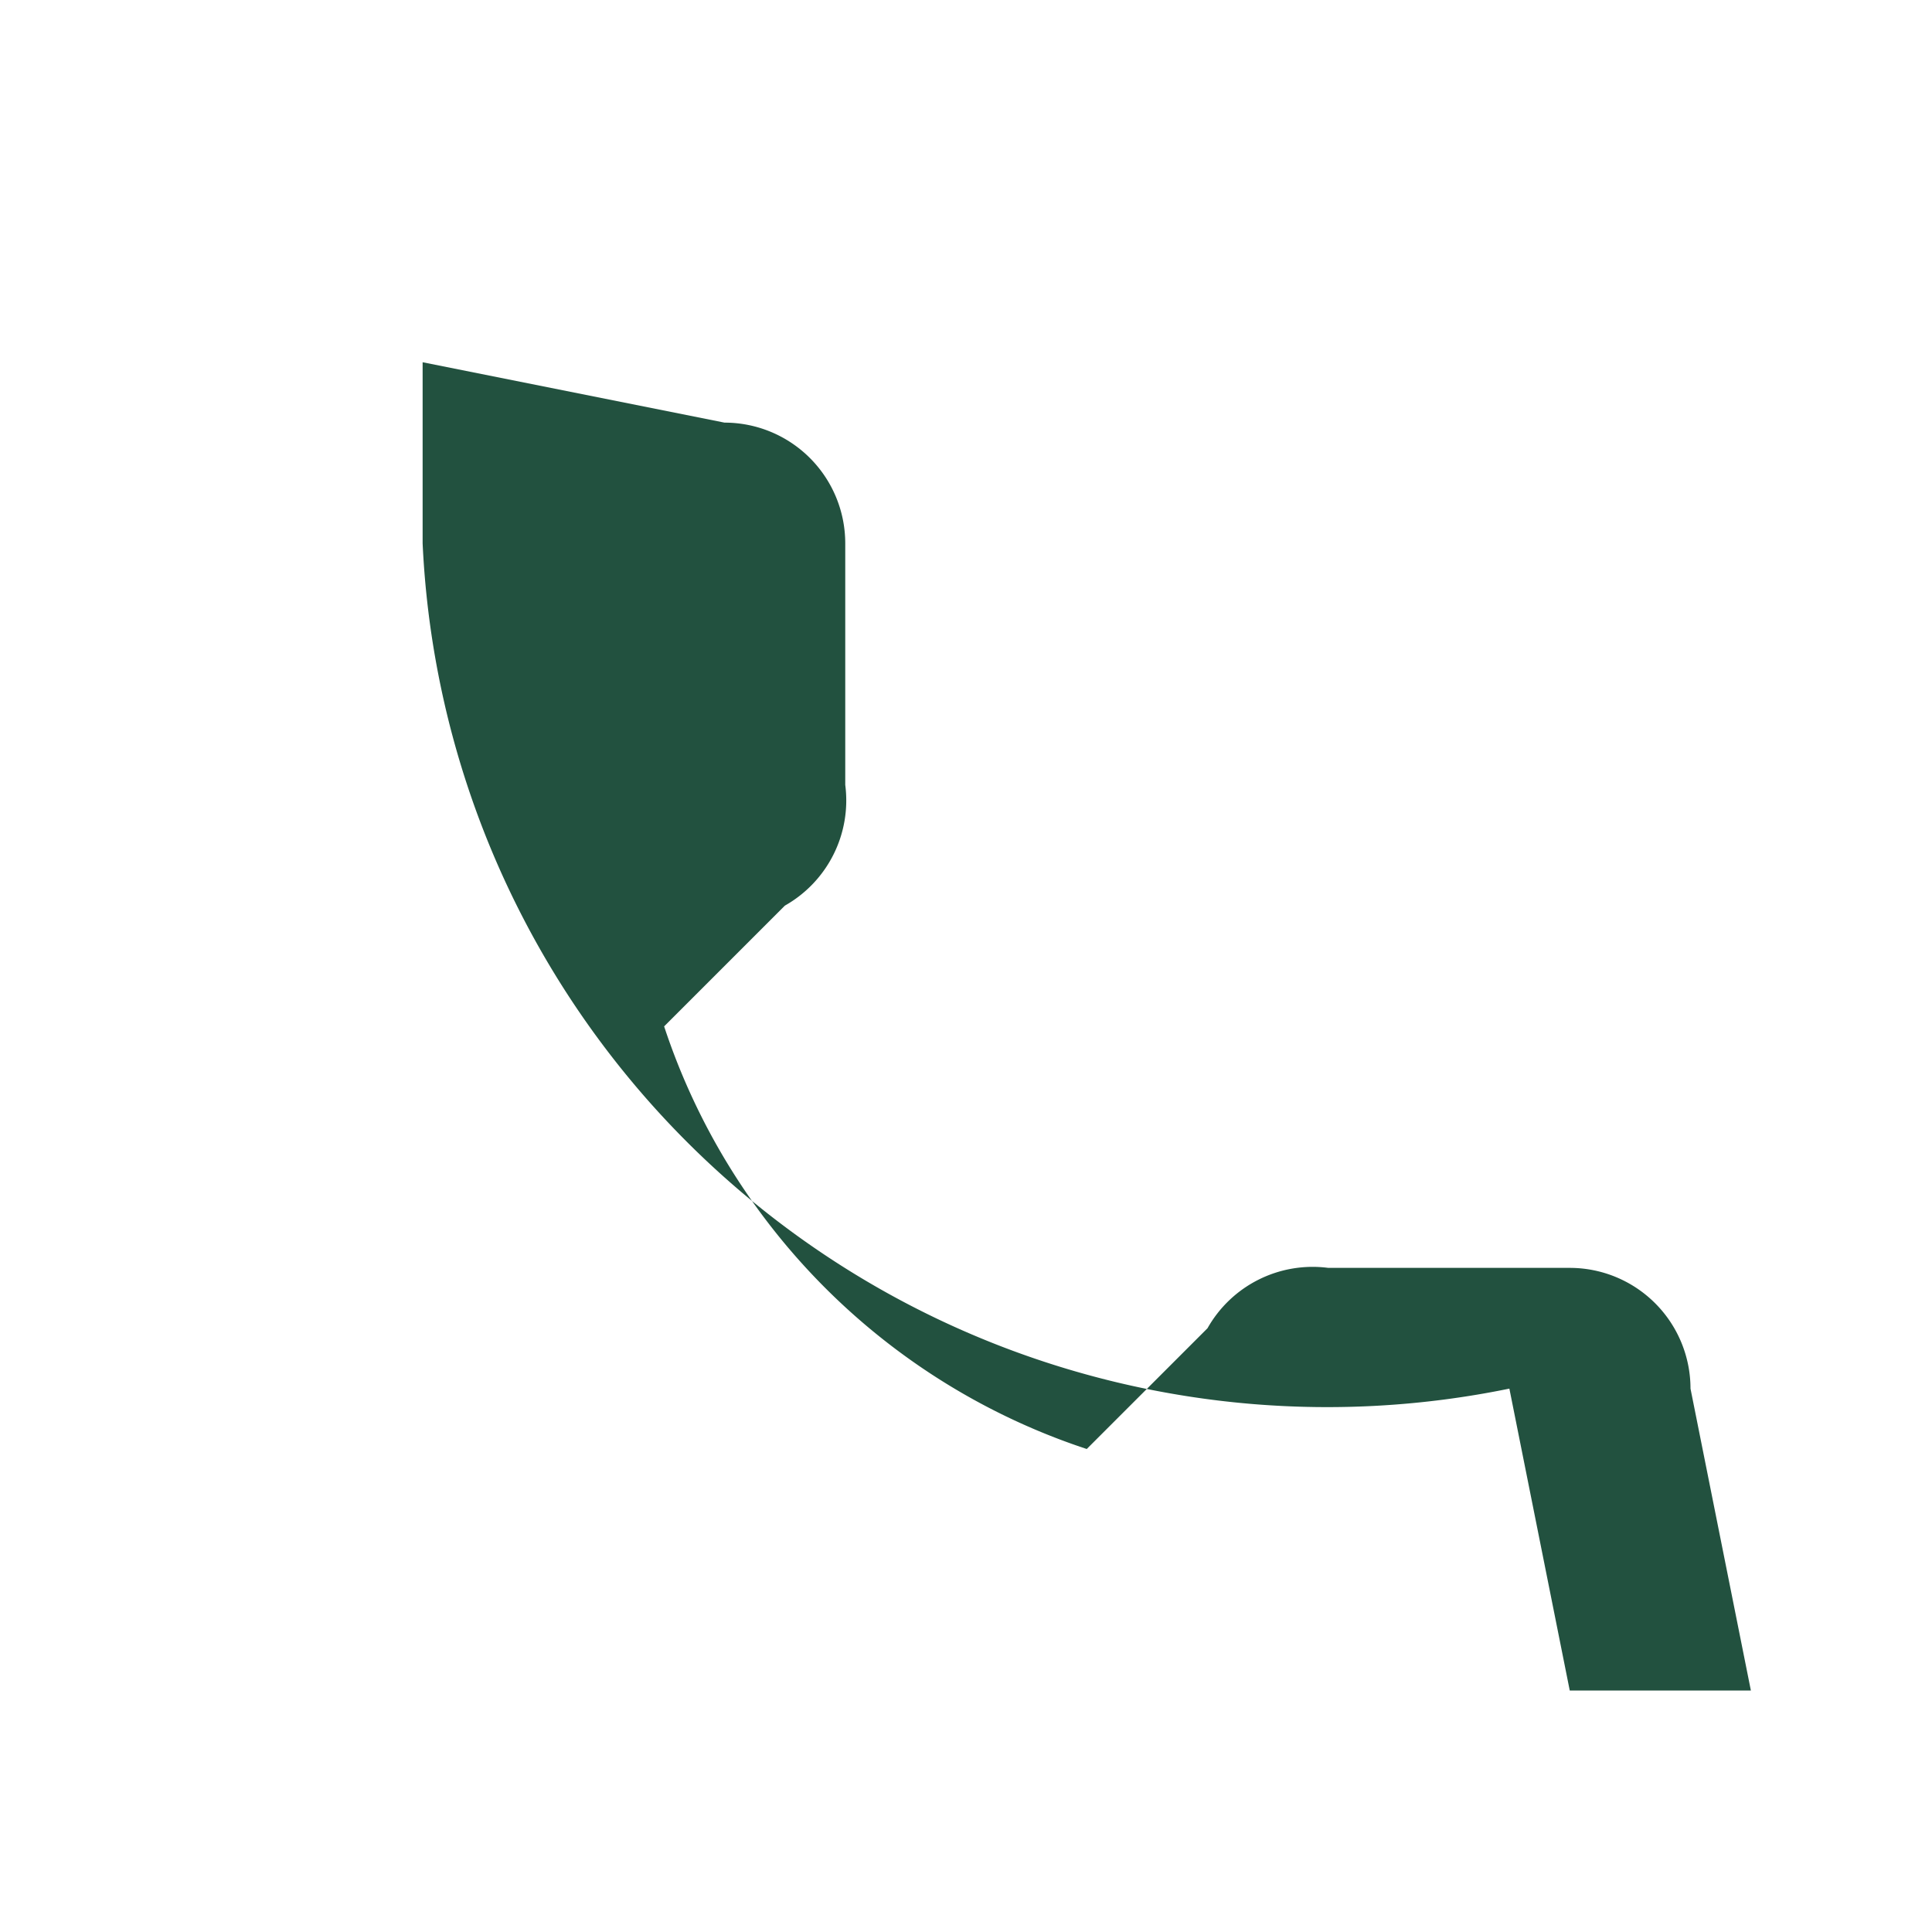 <?xml version="1.0" encoding="UTF-8"?>
<svg xmlns="http://www.w3.org/2000/svg" width="32" height="32" viewBox="0 0 32 32"><path d="M25 23a15 15 0 0 1-18-14v-3l5 1a2 2 0 0 1 2 2v4a2 2 0 0 1-1 2l-2 2a11 11 0 0 0 7 7l2-2a2 2 0 0 1 2-1h4a2 2 0 0 1 2 2l1 5h-3z" fill="#22513F"/></svg>
